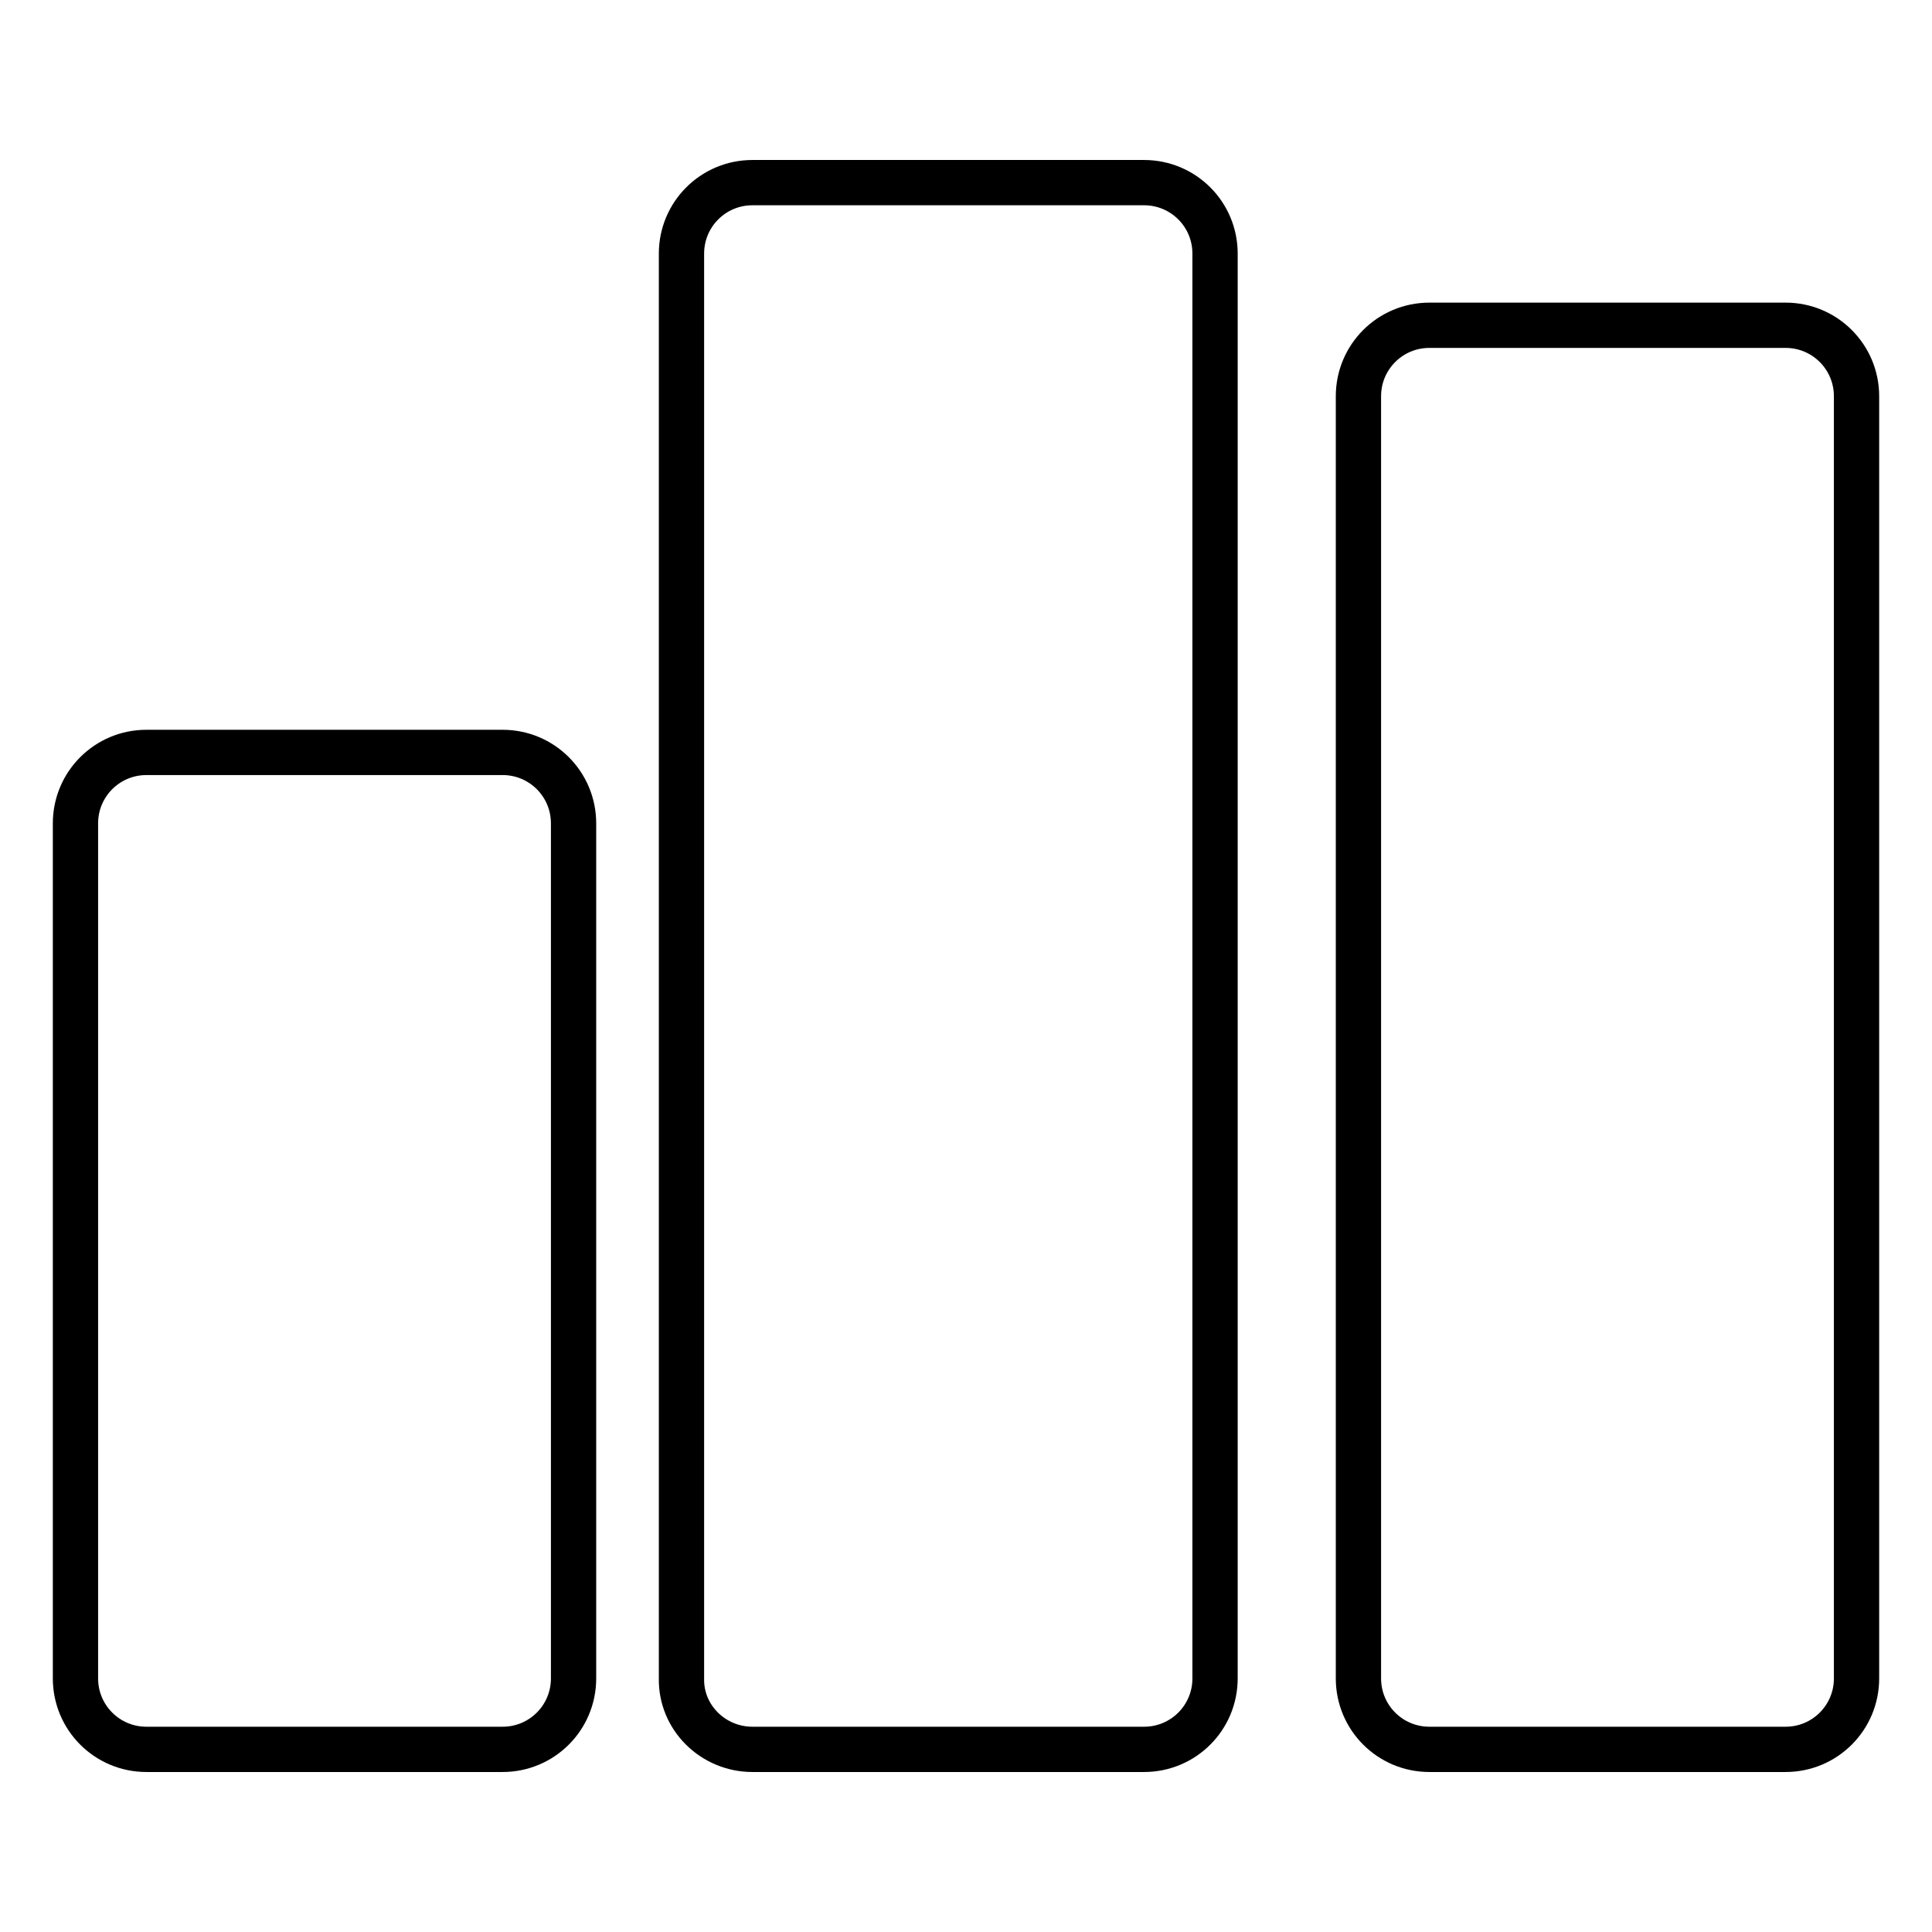 <?xml version="1.0" encoding="utf-8"?>
<!-- Svg Vector Icons : http://www.onlinewebfonts.com/icon -->
<!DOCTYPE svg PUBLIC "-//W3C//DTD SVG 1.1//EN" "http://www.w3.org/Graphics/SVG/1.1/DTD/svg11.dtd">
<svg version="1.1" xmlns="http://www.w3.org/2000/svg" xmlns:xlink="http://www.w3.org/1999/xlink" x="0px" y="0px" viewBox="0 0 256 256" enable-background="new 0 0 256 256" xml:space="preserve">
<g> <path stroke-width="6" fill-opacity="0" stroke="#000000"  d="M246,222.4V52.5c0-5.2-4.2-9.4-9.4-9.4h-47.2c-5.2,0-9.4,4.2-9.4,9.4v169.9c0,5.2,4.2,9.4,9.4,9.4h47.2 C241.8,231.8,246,227.6,246,222.4z M99.7,231.8h51.9c5.2,0,9.4-4.2,9.4-9.4V33.6c0-5.2-4.2-9.4-9.4-9.4H99.7 c-5.2,0-9.4,4.2-9.4,9.4v188.8C90.2,227.6,94.5,231.8,99.7,231.8z M19.4,99.7c-5.2,0-9.4,4.2-9.4,9.4v113.3c0,5.2,4.2,9.4,9.4,9.4 h47.2c5.2,0,9.4-4.2,9.4-9.4V109.1c0-5.2-4.2-9.4-9.4-9.4H19.4z"/></g>
</svg>